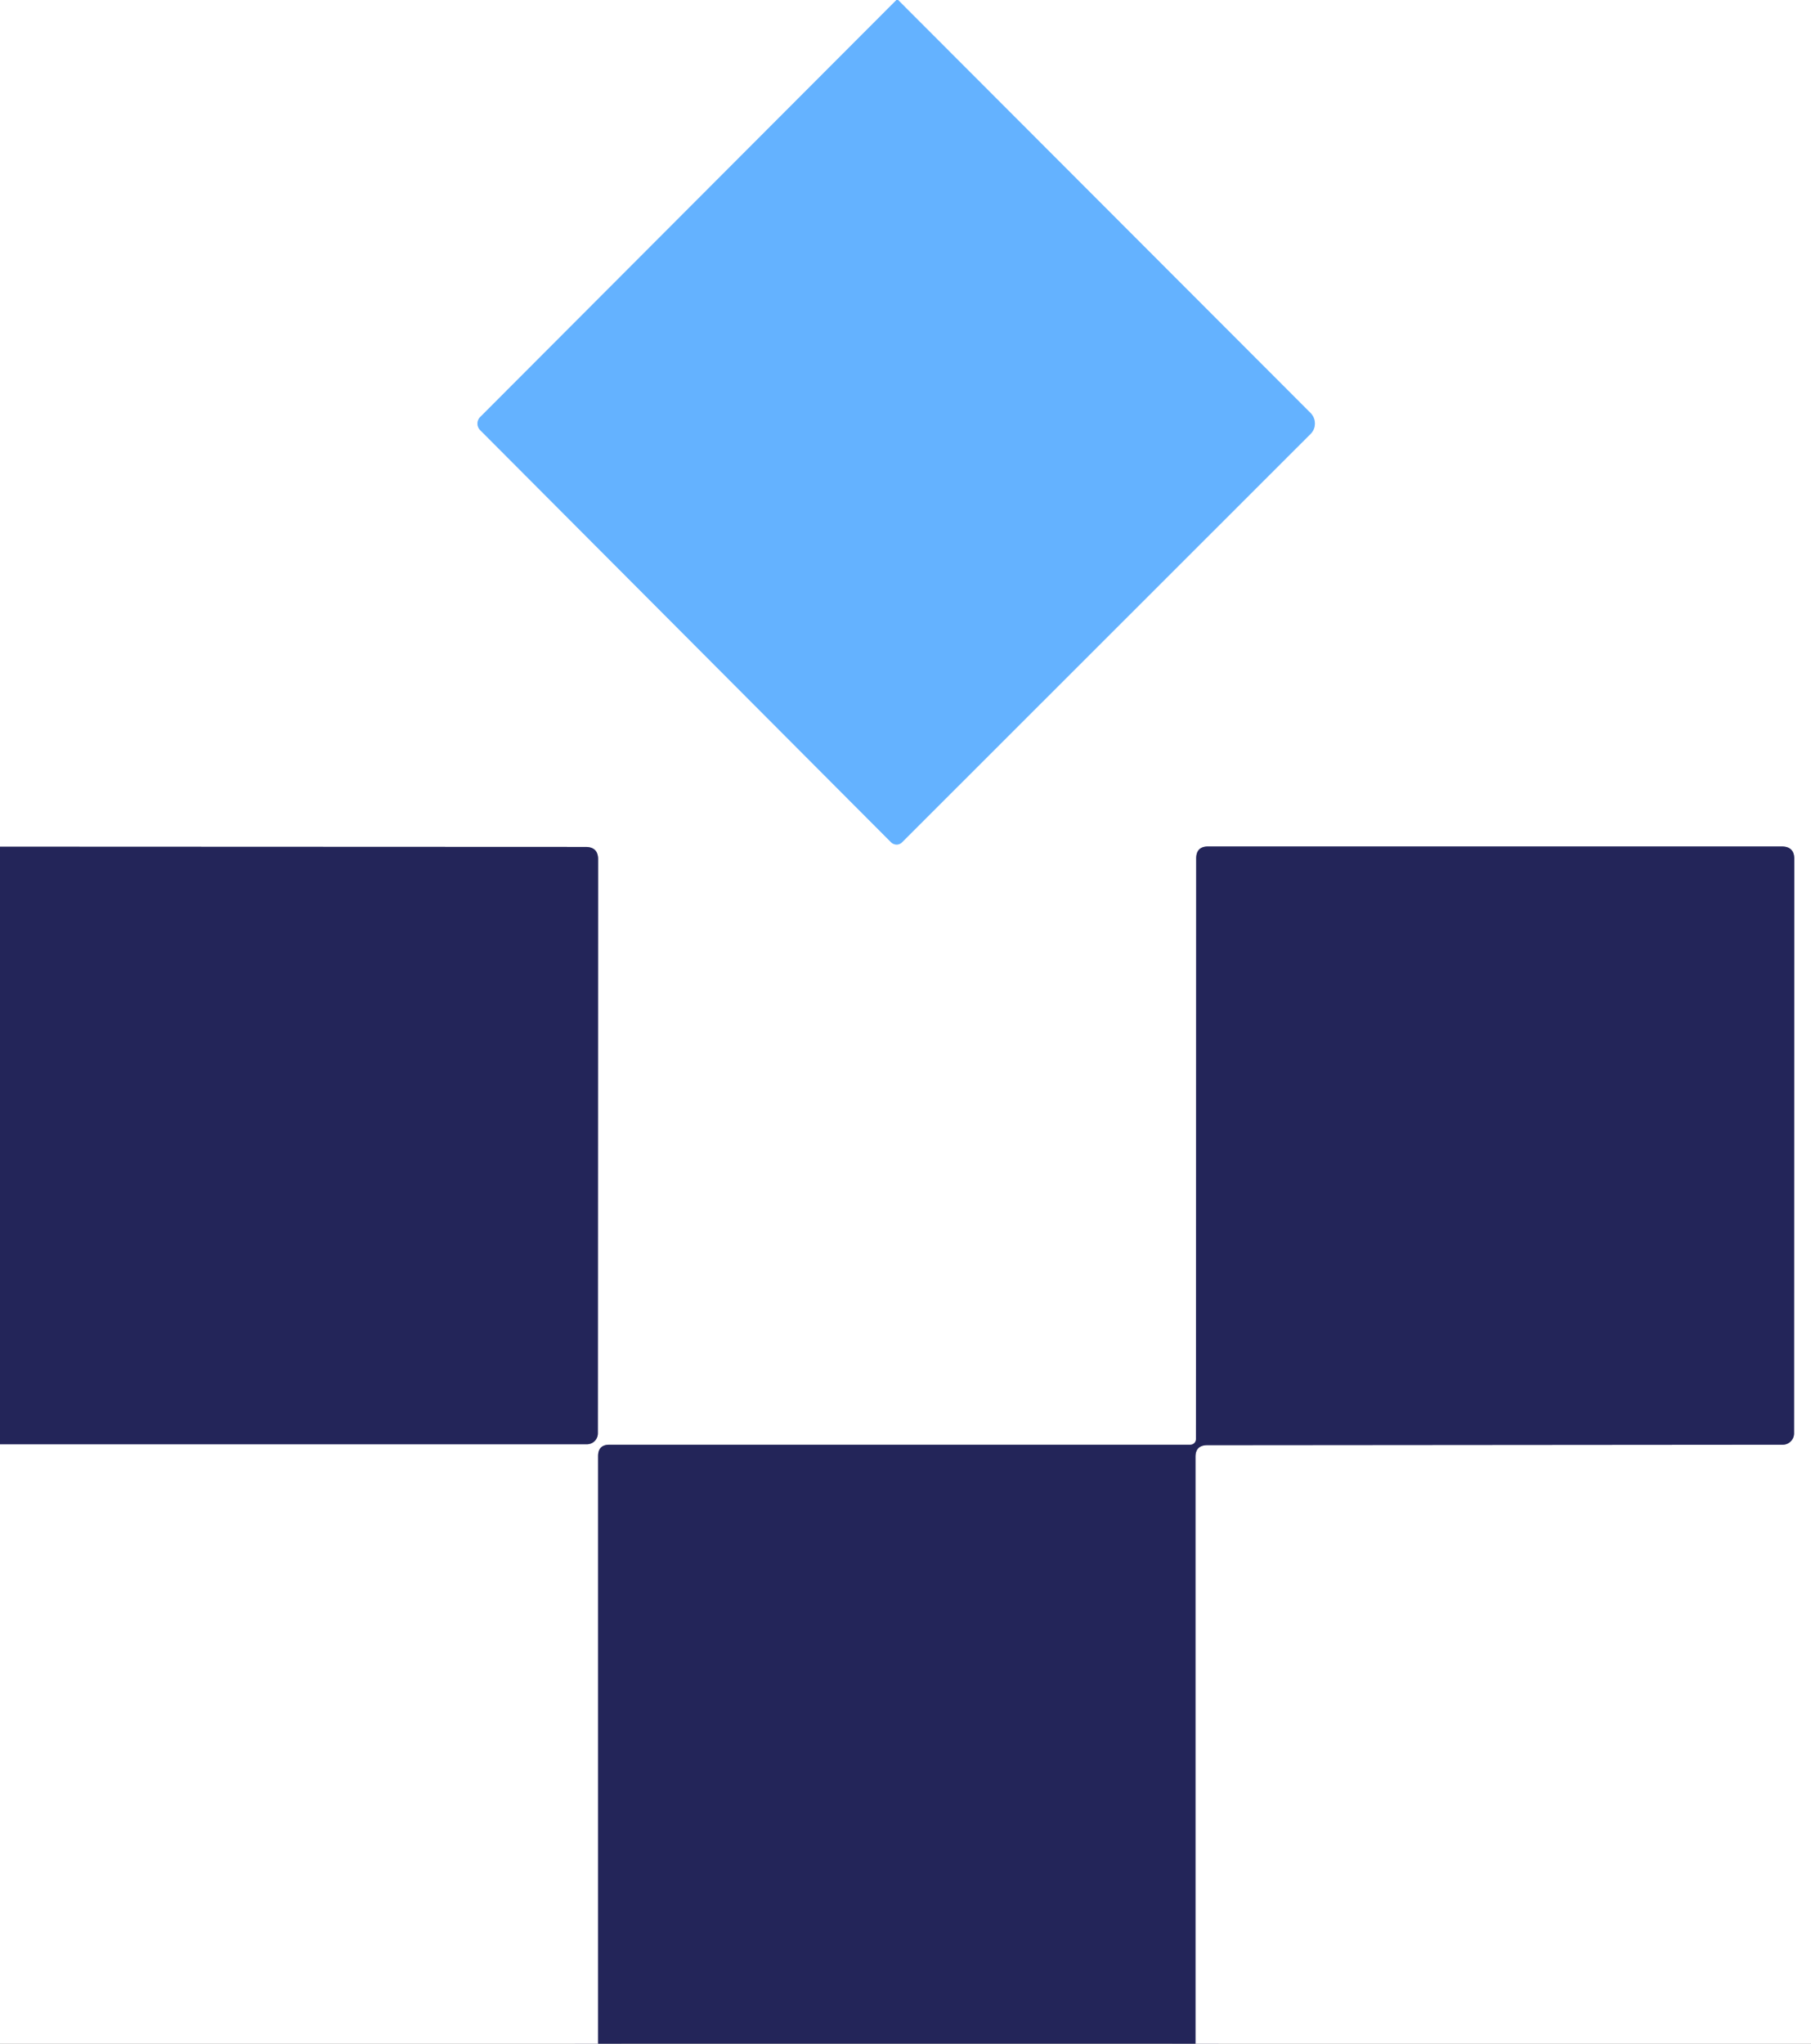 <?xml version="1.0" encoding="UTF-8" standalone="no"?>
<!DOCTYPE svg PUBLIC "-//W3C//DTD SVG 1.1//EN" "http://www.w3.org/Graphics/SVG/1.1/DTD/svg11.dtd">
<svg xmlns="http://www.w3.org/2000/svg" version="1.1" viewBox="0.00 0.00 78.00 88.00">
<rect x="0.00" y="0.00" width="78.00" height="88.00" fill="#808080" stroke="none"/>
<g stroke-width="2.00" fill="none" stroke-linecap="butt">
<path stroke="#b2d9ff" vector-effect="non-scaling-stroke" d="
  M 38.61 0.00
  L 20.68 17.96
  A 0.40 0.40 0.0 0 0 20.68 18.52
  L 38.38 36.27
  A 0.34 0.33 44.4 0 0 38.85 36.27
  L 56.45 18.68
  A 0.64 0.63 45.3 0 0 56.45 17.79
  L 38.68 0.00"
/>
<path stroke="#9192ac" vector-effect="non-scaling-stroke" d="
  M 51.49 88.00
  L 51.49 62.73
  Q 51.49 62.23 52.00 62.23
  L 76.78 62.21
  A 0.49 0.49 0.0 0 0 77.27 61.72
  L 77.28 36.99
  Q 77.28 36.45 76.74 36.45
  L 52.03 36.45
  Q 51.52 36.45 51.52 36.97
  L 51.51 61.97
  A 0.24 0.24 0.0 0 1 51.27 62.21
  L 26.25 62.21
  Q 25.76 62.21 25.76 62.70
  L 25.76 88.00"
/>
<path stroke="#9192ac" vector-effect="non-scaling-stroke" d="
  M 0.00 62.19
  L 25.28 62.19
  A 0.47 0.47 0.0 0 0 25.75 61.72
  L 25.76 37.00
  Q 25.76 36.47 25.22 36.47
  L 0.00 36.46"
/>
</g>
<path fill="#ffffff" d="
  M 0.00 0.00
  L 38.61 0.00
  L 20.68 17.96
  A 0.40 0.40 0.0 0 0 20.68 18.52
  L 38.38 36.27
  A 0.34 0.33 44.4 0 0 38.85 36.27
  L 56.45 18.68
  A 0.64 0.63 45.3 0 0 56.45 17.79
  L 38.68 0.00
  L 78.00 0.00
  L 78.00 88.00
  L 51.49 88.00
  L 51.49 62.73
  Q 51.49 62.23 52.00 62.23
  L 76.78 62.21
  A 0.49 0.49 0.0 0 0 77.27 61.72
  L 77.28 36.99
  Q 77.28 36.45 76.74 36.45
  L 52.03 36.45
  Q 51.52 36.45 51.52 36.97
  L 51.51 61.97
  A 0.24 0.24 0.0 0 1 51.27 62.21
  L 26.25 62.21
  Q 25.76 62.21 25.76 62.70
  L 25.76 88.00
  L 0.00 88.00
  L 0.00 62.19
  L 25.28 62.19
  A 0.47 0.47 0.0 0 0 25.75 61.72
  L 25.76 37.00
  Q 25.76 36.47 25.22 36.47
  L 0.00 36.46
  L 0.00 0.00
  Z"
/>
<path fill="#64b2ff" d="
  M 38.61 0.00
  Q 38.64 0.00 38.68 0.00
  L 56.45 17.79
  A 0.64 0.63 45.3 0 1 56.45 18.68
  L 38.85 36.27
  A 0.34 0.33 44.4 0 1 38.38 36.27
  L 20.68 18.52
  A 0.40 0.40 0.0 0 1 20.68 17.96
  L 38.61 0.00
  Z"
/>
<path fill="#232559" d="
  M 0.00 36.46
  L 25.22 36.47
  Q 25.76 36.47 25.76 37.00
  L 25.75 61.72
  A 0.47 0.47 0.0 0 1 25.28 62.19
  L 0.00 62.19
  L 0.00 36.46
  Z"
/>
<path fill="#232559" d="
  M 51.49 88.00
  L 25.76 88.00
  L 25.76 62.70
  Q 25.76 62.21 26.25 62.21
  L 51.27 62.21
  A 0.24 0.24 0.0 0 0 51.51 61.97
  L 51.52 36.97
  Q 51.52 36.45 52.03 36.45
  L 76.74 36.45
  Q 77.28 36.45 77.28 36.99
  L 77.27 61.72
  A 0.49 0.49 0.0 0 1 76.78 62.21
  L 52.00 62.23
  Q 51.49 62.23 51.49 62.73
  L 51.49 88.00
  Z"
/>
</svg>

